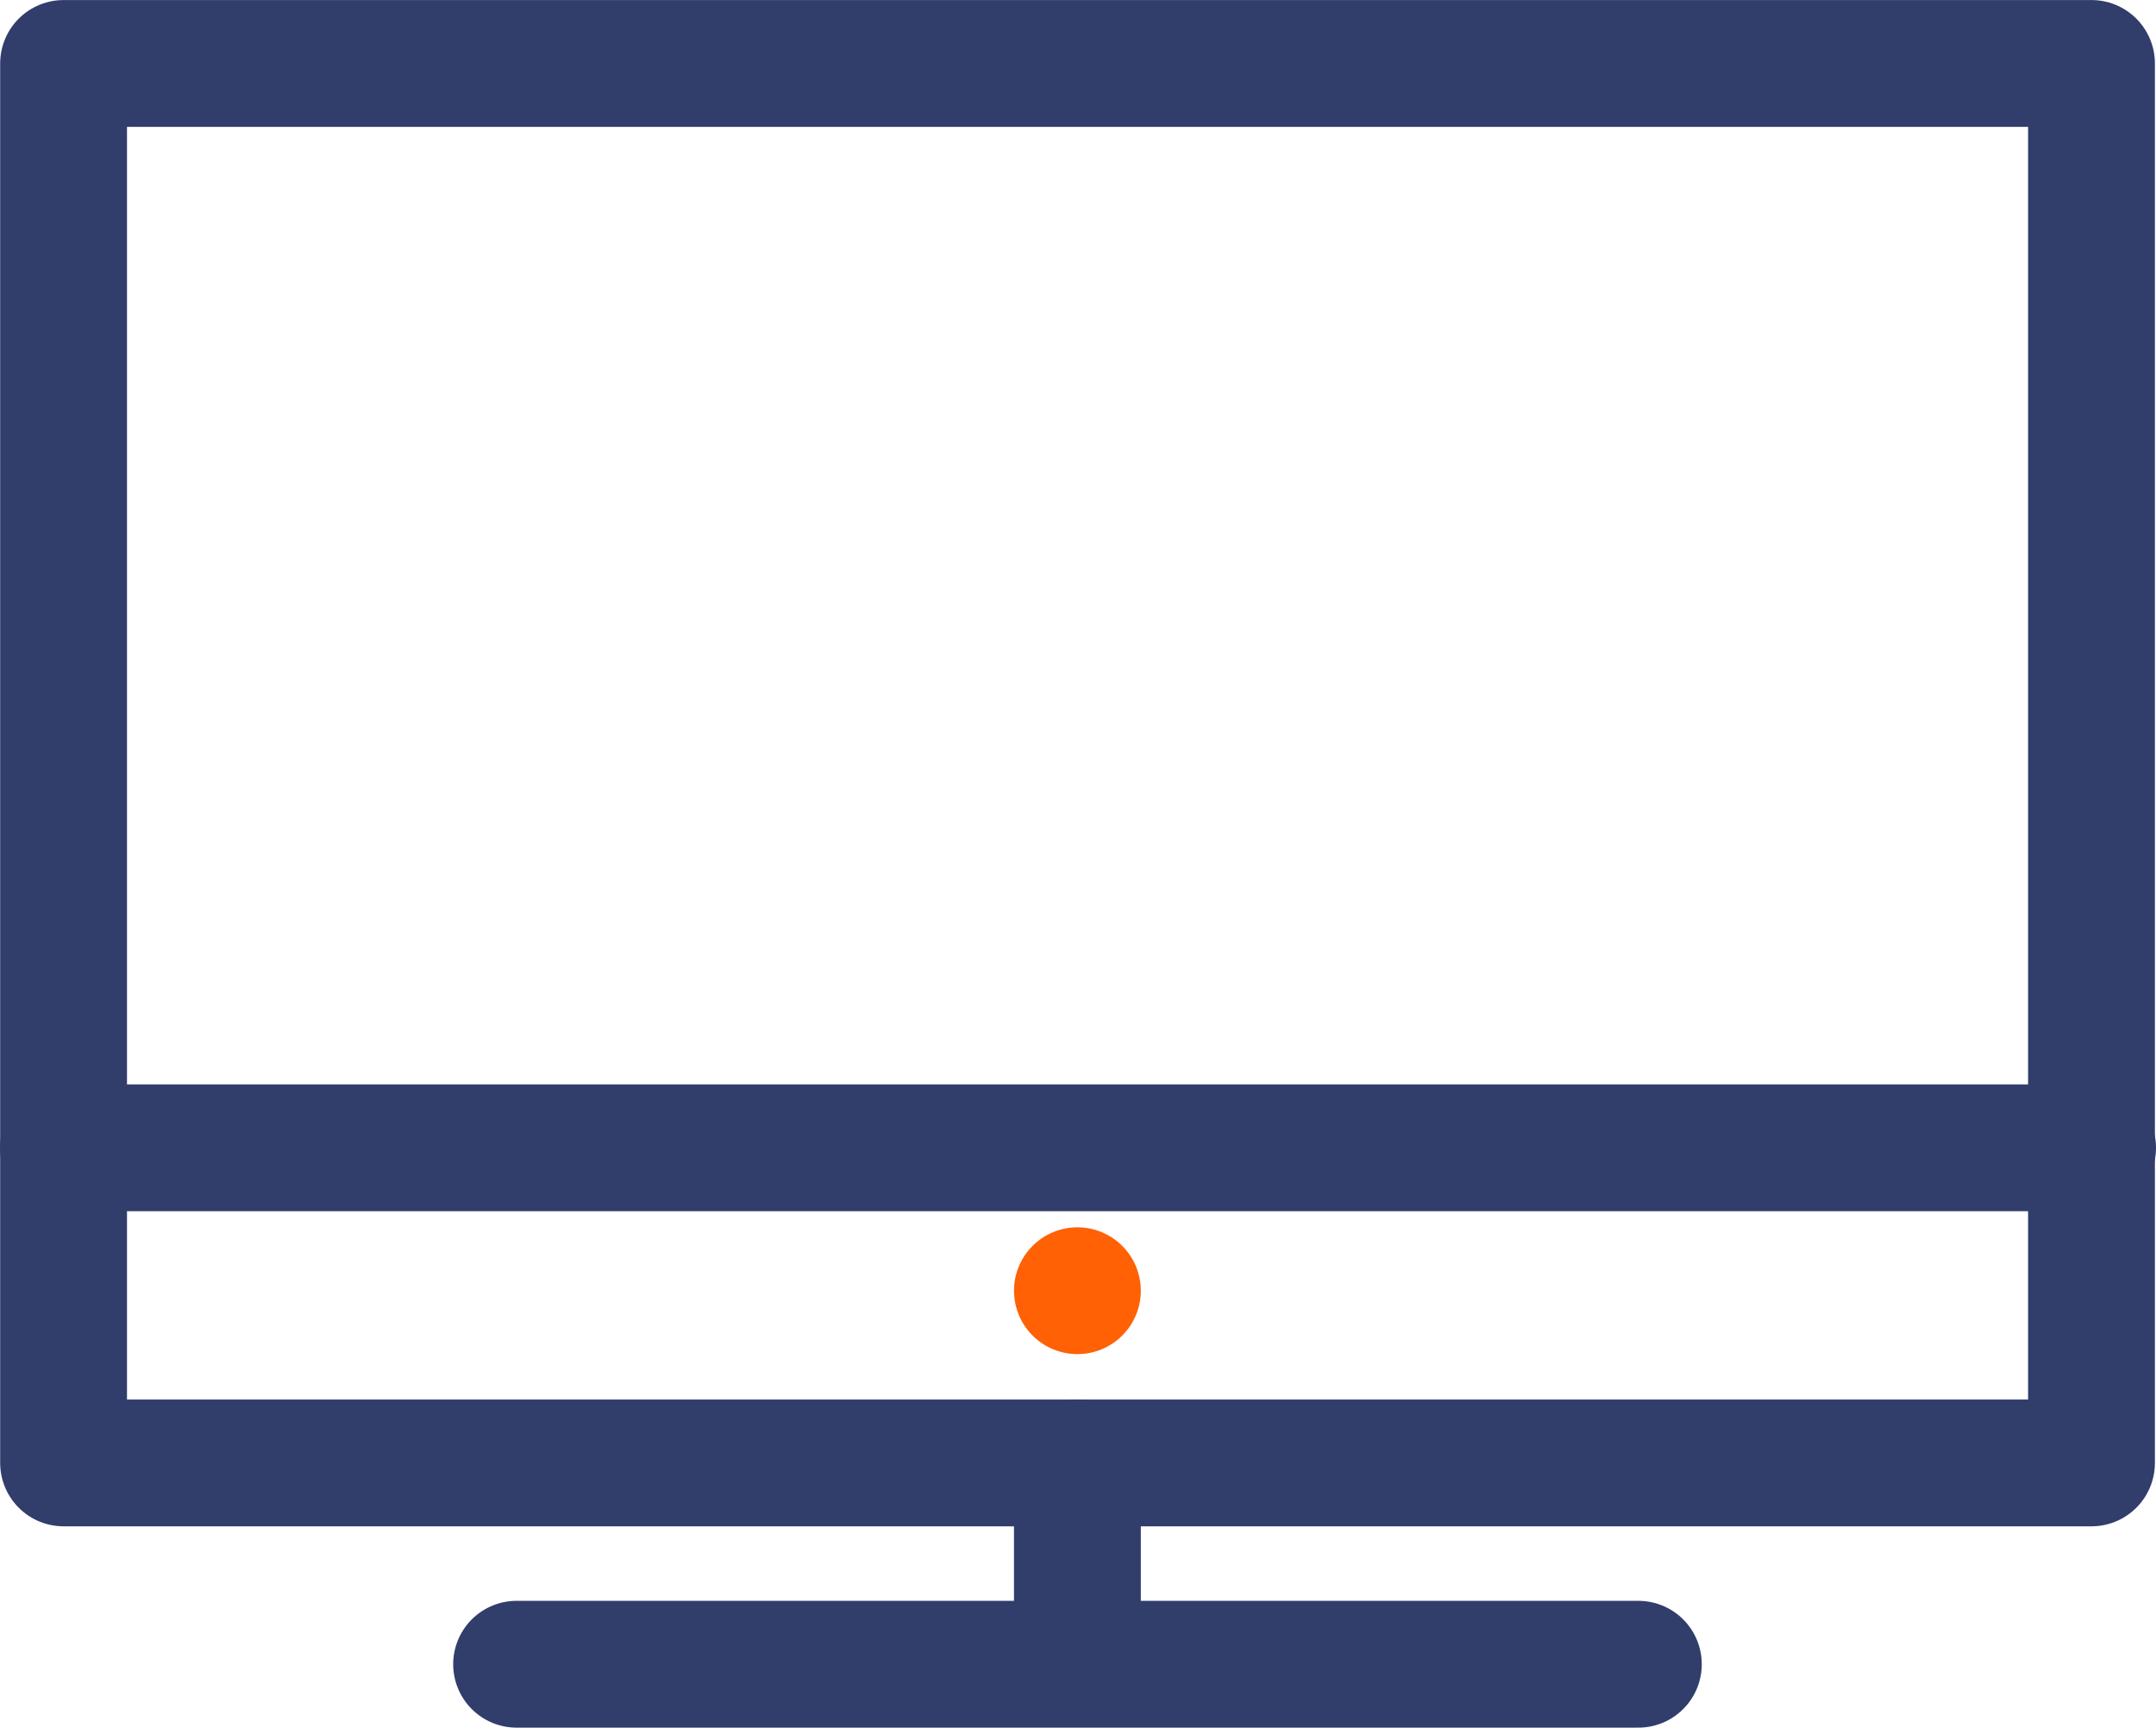 <svg xmlns="http://www.w3.org/2000/svg" width="51" height="40.873" viewBox="0 0 51 40.873">
  <g id="Group_916" data-name="Group 916" transform="translate(-786.596 -7357.281)">
    <path id="Path_627" data-name="Path 627" d="M836.07,7391.891H788.1v-33.109H836.07Z" transform="translate(0)" fill="none" stroke="#313d6b" stroke-linecap="round" stroke-linejoin="round" stroke-width="3"/>
    <line id="Line_52" data-name="Line 52" y1="3.573" transform="translate(812.082 7391.89)" fill="none" stroke="#313d6b" stroke-linecap="round" stroke-linejoin="round" stroke-width="3"/>
    <line id="Line_53" data-name="Line 53" x2="26.535" transform="translate(798.816 7396.654)" fill="none" stroke="#313d6b" stroke-linecap="round" stroke-linejoin="round" stroke-width="3"/>
    <line id="Line_54" data-name="Line 54" x2="48" transform="translate(788.096 7384.436)" fill="none" stroke="#313d6b" stroke-linecap="round" stroke-linejoin="round" stroke-width="3"/>
    <line id="Line_55" data-name="Line 55" transform="translate(812.082 7387.817)" fill="none" stroke="#ff6104" stroke-linecap="round" stroke-linejoin="round" stroke-width="3"/>
  </g>
</svg>
